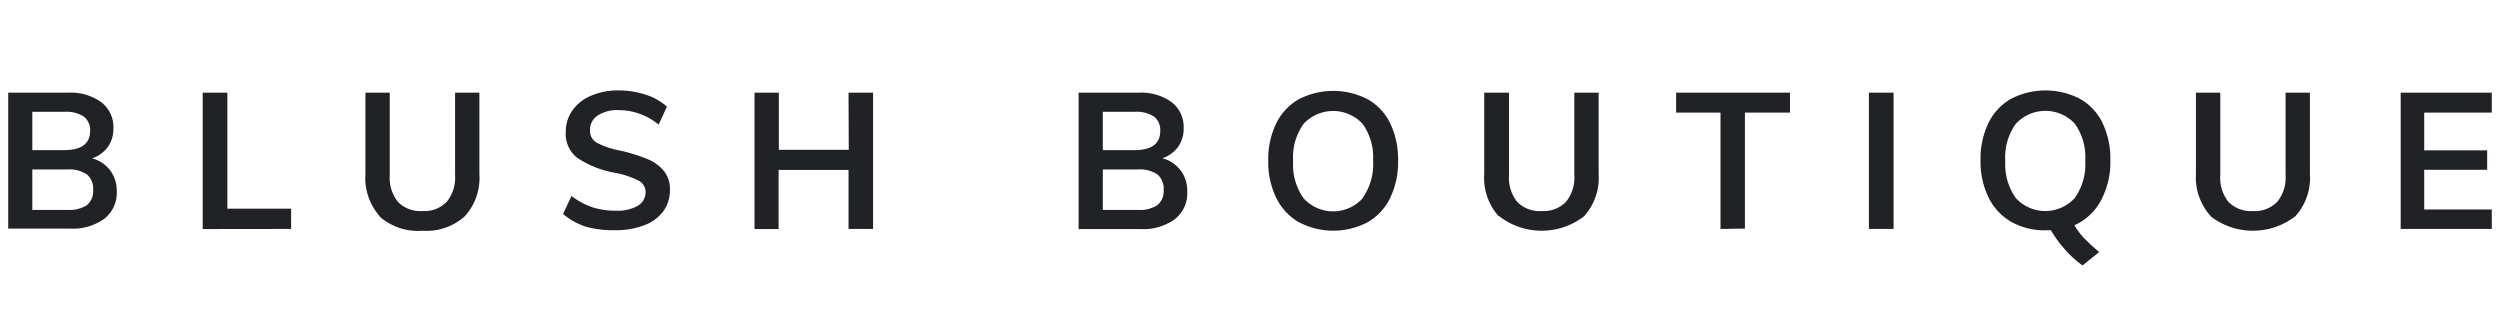 <svg xmlns="http://www.w3.org/2000/svg" viewBox="0 0 222 29.67"><defs><style>.cls-1{fill:#212226;}.cls-2{fill:none;}</style></defs><title>Asset 2</title><g id="Layer_2" data-name="Layer 2"><g id="Layer_1-2" data-name="Layer 1"><g id="Page-1"><g id="home-page"><path id="Blush-Boutique" class="cls-1" d="M9.8,15.15A3.07,3.07,0,0,1,10.37,17a2.93,2.93,0,0,1-1.1,2.42,4.77,4.77,0,0,1-3.05.88H.73V8.23H6.05A4.64,4.64,0,0,1,9,9.08a2.79,2.79,0,0,1,1.07,2.32,2.79,2.79,0,0,1-.5,1.66,2.85,2.85,0,0,1-1.39,1A3,3,0,0,1,9.8,15.15ZM2.87,13.33H5.69Q8,13.33,8,11.63a1.5,1.5,0,0,0-.56-1.28,2.84,2.84,0,0,0-1.72-.42H2.87Zm4.85,4.88a1.59,1.59,0,0,0,.55-1.34,1.66,1.66,0,0,0-.55-1.38A2.78,2.78,0,0,0,6,15.05H2.87v3.59H6A2.87,2.87,0,0,0,7.73,18.21ZM18,20.34V8.23h2.19v10.3h5.66v1.8Zm15.73-1.13a5.1,5.1,0,0,1-1.28-3.77V8.23h2.16v7.33a3.42,3.42,0,0,0,.73,2.37,2.79,2.79,0,0,0,2.18.81,2.75,2.75,0,0,0,2.15-.82,3.4,3.4,0,0,0,.74-2.36V8.23h2.16v7.21a5.09,5.09,0,0,1-1.29,3.76,5.09,5.09,0,0,1-3.76,1.29A5.13,5.13,0,0,1,33.69,19.21ZM52,20.12A6,6,0,0,1,50,19l.75-1.6a6.38,6.38,0,0,0,1.84,1,6.71,6.71,0,0,0,2.1.31,3.6,3.6,0,0,0,1.95-.44,1.4,1.4,0,0,0,.69-1.24,1.15,1.15,0,0,0-.64-1,8,8,0,0,0-2.1-.69A8.72,8.72,0,0,1,51.24,14a2.68,2.68,0,0,1-1-2.28,3.26,3.26,0,0,1,.58-1.9,3.86,3.86,0,0,1,1.64-1.31,6,6,0,0,1,2.46-.48,7.61,7.61,0,0,1,2.42.38,5.07,5.07,0,0,1,1.88,1.06l-.73,1.6a5.58,5.58,0,0,0-3.57-1.29,3.14,3.14,0,0,0-1.85.48,1.53,1.53,0,0,0-.68,1.32,1.2,1.2,0,0,0,.6,1.09,7.16,7.16,0,0,0,2.07.7,14.73,14.73,0,0,1,2.46.77,3.67,3.67,0,0,1,1.46,1.07,2.59,2.59,0,0,1,.51,1.64,3.17,3.17,0,0,1-.58,1.9A3.69,3.69,0,0,1,57.21,20a6.8,6.8,0,0,1-2.57.44A8.83,8.83,0,0,1,52,20.12ZM75.35,8.23h2.18v12.1H75.35V15.09H69.14v5.25H67V8.23h2.16V13.3h6.21Zm29.51,6.92a3.07,3.07,0,0,1,.57,1.89,2.93,2.93,0,0,1-1.1,2.42,4.77,4.77,0,0,1-3.05.88H95.78V8.23h5.32a4.64,4.64,0,0,1,2.94.84,2.79,2.79,0,0,1,1.07,2.32,2.79,2.79,0,0,1-.5,1.66,2.85,2.85,0,0,1-1.39,1A3,3,0,0,1,104.85,15.15Zm-6.93-1.82h2.82q2.28,0,2.28-1.7a1.5,1.5,0,0,0-.56-1.28,2.84,2.84,0,0,0-1.72-.42H97.93Zm4.85,4.88a1.59,1.59,0,0,0,.55-1.34,1.66,1.66,0,0,0-.55-1.38,2.78,2.78,0,0,0-1.74-.44H97.93v3.59H101A2.87,2.87,0,0,0,102.78,18.21Zm12.55,1.52a5.07,5.07,0,0,1-2-2.16,7.27,7.27,0,0,1-.71-3.31,7.31,7.31,0,0,1,.7-3.29,5,5,0,0,1,2-2.15,6.67,6.67,0,0,1,6.14,0,4.91,4.91,0,0,1,2,2.15,7.38,7.38,0,0,1,.69,3.29,7.35,7.35,0,0,1-.7,3.31,5,5,0,0,1-2,2.16,6.55,6.55,0,0,1-6.11,0ZM121,17.58a5.16,5.16,0,0,0,.93-3.31A5.09,5.09,0,0,0,121,11a3.57,3.57,0,0,0-5.24,0,5.08,5.08,0,0,0-.93,3.3,5.16,5.16,0,0,0,.93,3.31,3.54,3.54,0,0,0,5.24,0Zm12.08,1.62a5.1,5.1,0,0,1-1.28-3.77V8.23H134v7.33a3.42,3.42,0,0,0,.73,2.37,2.79,2.79,0,0,0,2.18.81,2.75,2.75,0,0,0,2.15-.82,3.4,3.4,0,0,0,.74-2.36V8.23h2.16v7.21a5.09,5.09,0,0,1-1.29,3.76,6.16,6.16,0,0,1-7.54,0Zm19.7,1.13V10h-3.94V8.23h10.11V10h-4v10.3Zm13.18,0V8.23h2.19v12.1Zm19.18.88a13.15,13.15,0,0,0,1.27,1.17l-1.48,1.19a9.22,9.22,0,0,1-1.54-1.39,11,11,0,0,1-1.27-1.73l-.49,0a6,6,0,0,1-3.05-.76,5.07,5.07,0,0,1-2-2.16,7.27,7.27,0,0,1-.71-3.31,7.31,7.31,0,0,1,.7-3.29,5,5,0,0,1,2-2.15,6.67,6.67,0,0,1,6.14,0,4.91,4.91,0,0,1,2,2.15,7.38,7.38,0,0,1,.69,3.29,7.19,7.19,0,0,1-.82,3.55A4.93,4.93,0,0,1,184.21,20,6.39,6.39,0,0,0,185.13,21.22ZM179,17.58a3.54,3.54,0,0,0,5.24,0,5.16,5.16,0,0,0,.93-3.31,5.09,5.09,0,0,0-.93-3.29A3.57,3.57,0,0,0,179,11a5.08,5.08,0,0,0-.93,3.3A5.16,5.16,0,0,0,179,17.58Zm17.32,1.62A5.1,5.1,0,0,1,195,15.44V8.23h2.16v7.33a3.42,3.42,0,0,0,.73,2.37,2.79,2.79,0,0,0,2.18.81,2.75,2.75,0,0,0,2.15-.82,3.4,3.4,0,0,0,.74-2.36V8.23h2.16v7.21a5.09,5.09,0,0,1-1.29,3.76,6.16,6.16,0,0,1-7.54,0Zm16.86,1.13V8.23h8.09V10h-6v3.35h5.59v1.73h-5.59V18.6h6v1.73Z"/></g></g><rect class="cls-2" width="222" height="29.67"/></g></g></svg>